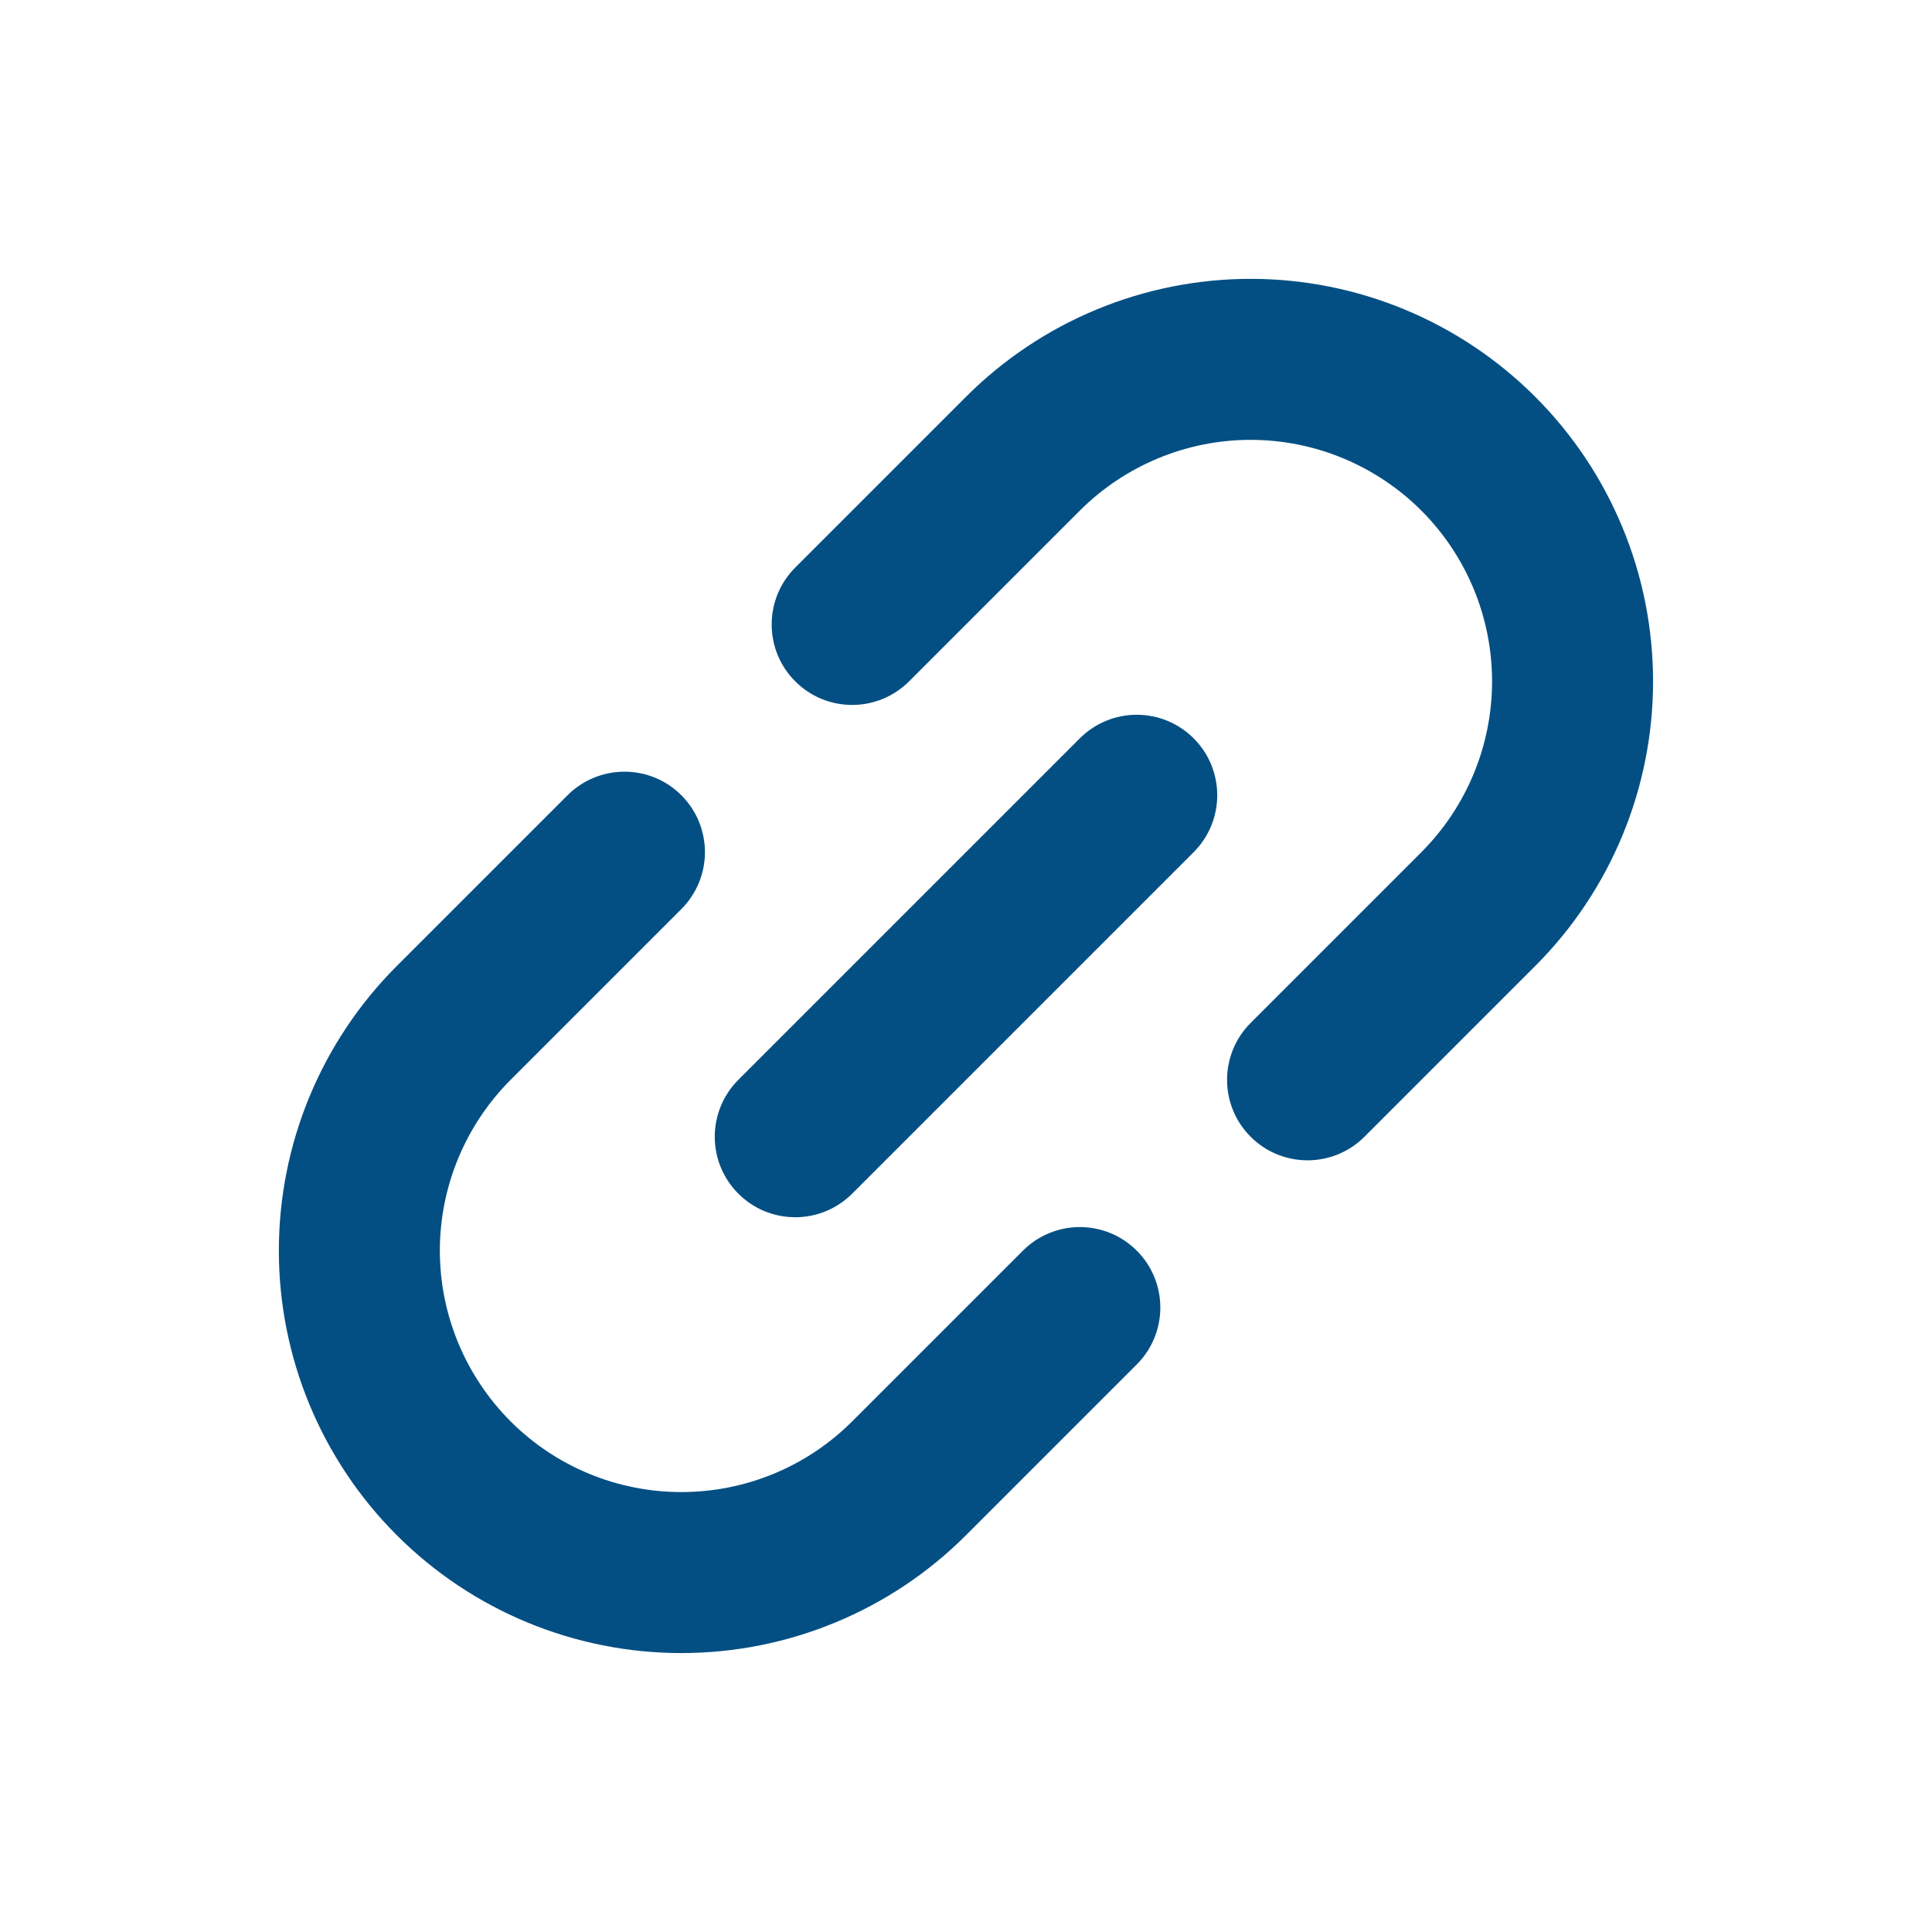 <svg width="24" height="24" viewBox="0 0 24 24" fill="none" xmlns="http://www.w3.org/2000/svg">
<path d="M9.172 14.828C9.359 15.016 9.613 15.121 9.879 15.121C10.144 15.121 10.398 15.016 10.586 14.828L14.828 10.586C15.016 10.398 15.121 10.144 15.121 9.879C15.121 9.613 15.016 9.359 14.828 9.172C14.641 8.984 14.386 8.879 14.121 8.879C13.856 8.879 13.602 8.984 13.414 9.172L9.172 13.414C8.984 13.602 8.879 13.856 8.879 14.121C8.879 14.386 8.984 14.641 9.172 14.828ZM12.707 15.536L10.586 17.657C10.023 18.22 9.26 18.535 8.464 18.535C7.669 18.535 6.906 18.22 6.343 17.657C5.781 17.094 5.464 16.331 5.464 15.536C5.464 14.74 5.781 13.977 6.343 13.414L8.464 11.293C8.652 11.105 8.757 10.851 8.757 10.586C8.757 10.321 8.652 10.066 8.464 9.879C8.277 9.691 8.023 9.586 7.757 9.586C7.492 9.586 7.238 9.691 7.05 9.879L4.929 12C3.991 12.938 3.464 14.209 3.464 15.536C3.464 16.862 3.991 18.133 4.929 19.071C5.867 20.009 7.138 20.535 8.464 20.535C9.791 20.535 11.062 20.009 12 19.071L14.121 16.95C14.309 16.762 14.414 16.508 14.414 16.243C14.414 15.977 14.309 15.723 14.121 15.536C13.934 15.348 13.679 15.243 13.414 15.243C13.149 15.243 12.895 15.348 12.707 15.536ZM12 4.929L9.879 7.05C9.691 7.238 9.586 7.492 9.586 7.757C9.586 8.023 9.691 8.277 9.879 8.464C10.066 8.652 10.32 8.757 10.586 8.757C10.851 8.757 11.105 8.652 11.293 8.464L13.414 6.343C13.977 5.781 14.74 5.464 15.536 5.464C16.331 5.464 17.094 5.781 17.657 6.343C18.219 6.906 18.535 7.669 18.535 8.464C18.535 9.26 18.219 10.023 17.657 10.586L15.536 12.707C15.348 12.895 15.243 13.149 15.243 13.414C15.243 13.679 15.348 13.934 15.536 14.121C15.723 14.309 15.977 14.414 16.243 14.414C16.508 14.414 16.762 14.309 16.95 14.121L19.071 12C20.009 11.062 20.535 9.791 20.535 8.464C20.535 7.138 20.009 5.867 19.071 4.929C18.133 3.991 16.862 3.464 15.536 3.464C14.209 3.464 12.938 3.991 12 4.929Z" fill="#034F83"/>
</svg>
